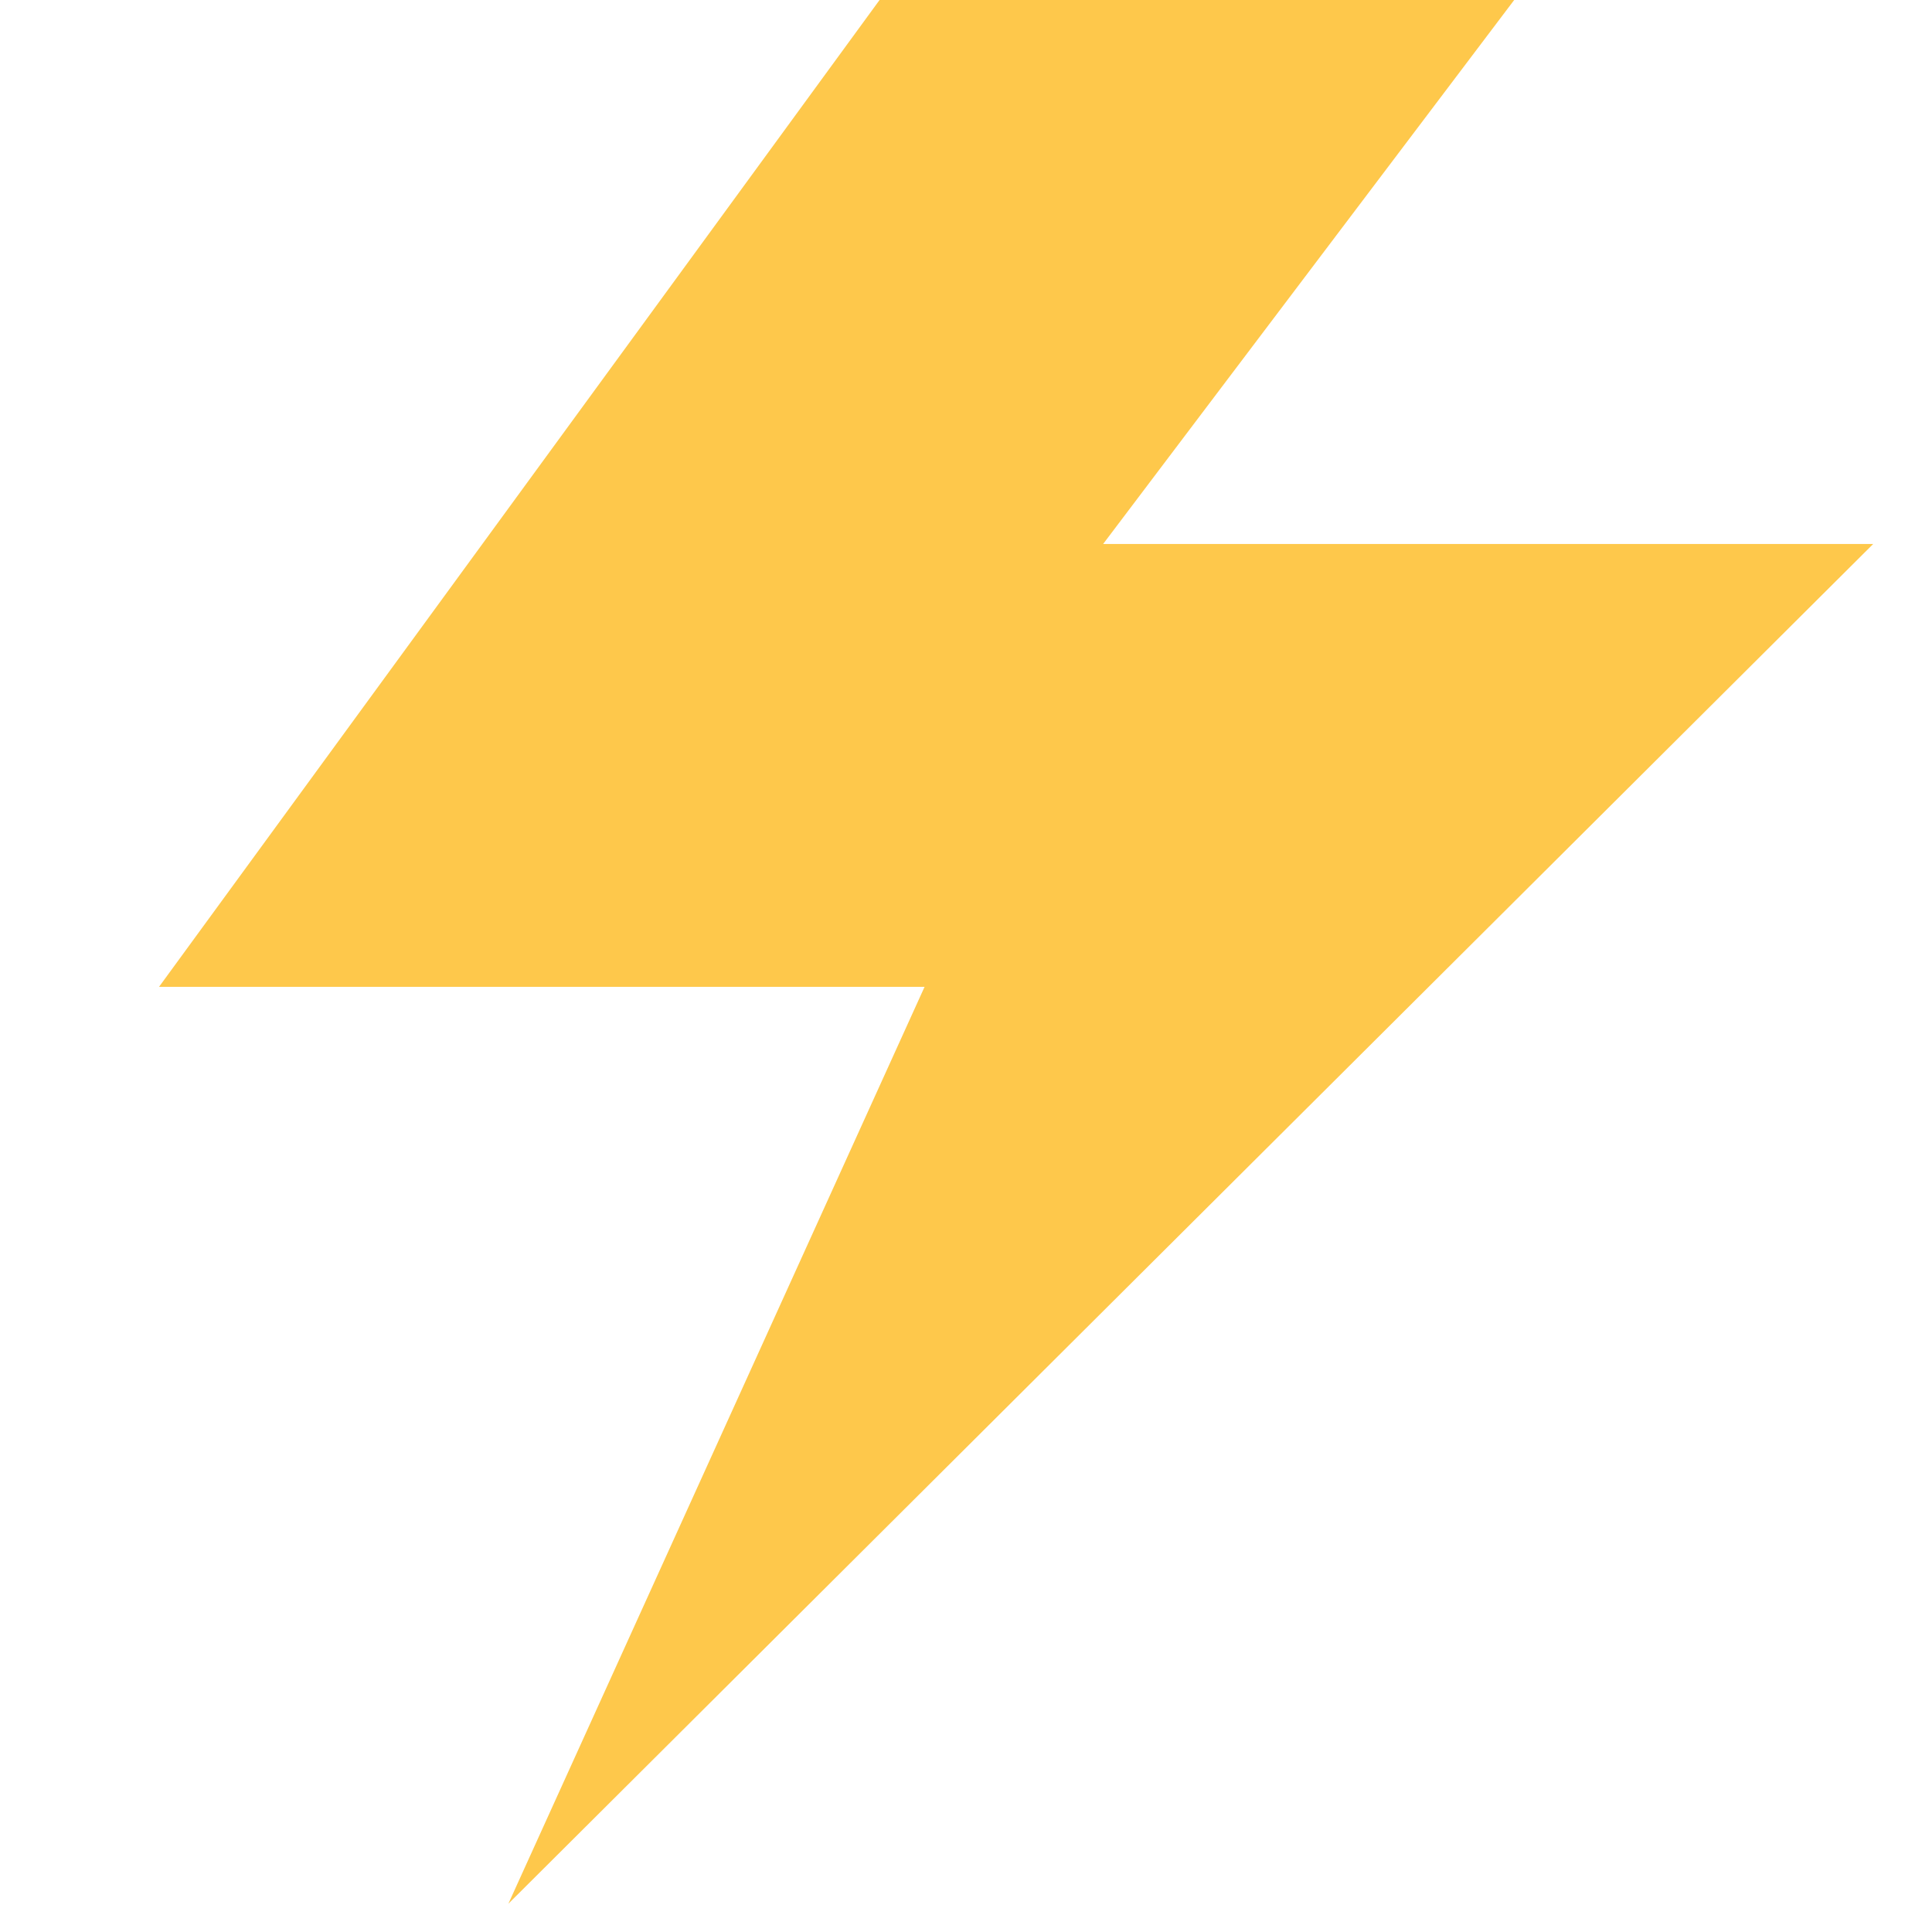<svg width="81" height="80" viewBox="0 0 81 80" fill="none" xmlns="http://www.w3.org/2000/svg">
<path fill-rule="evenodd" clip-rule="evenodd" d="M36.876 0H63.483L46.249 22.808H78.534L21.314 79.816L38.763 41.375H6.667L36.876 0Z" fill="#FEC84B"/>
</svg>
